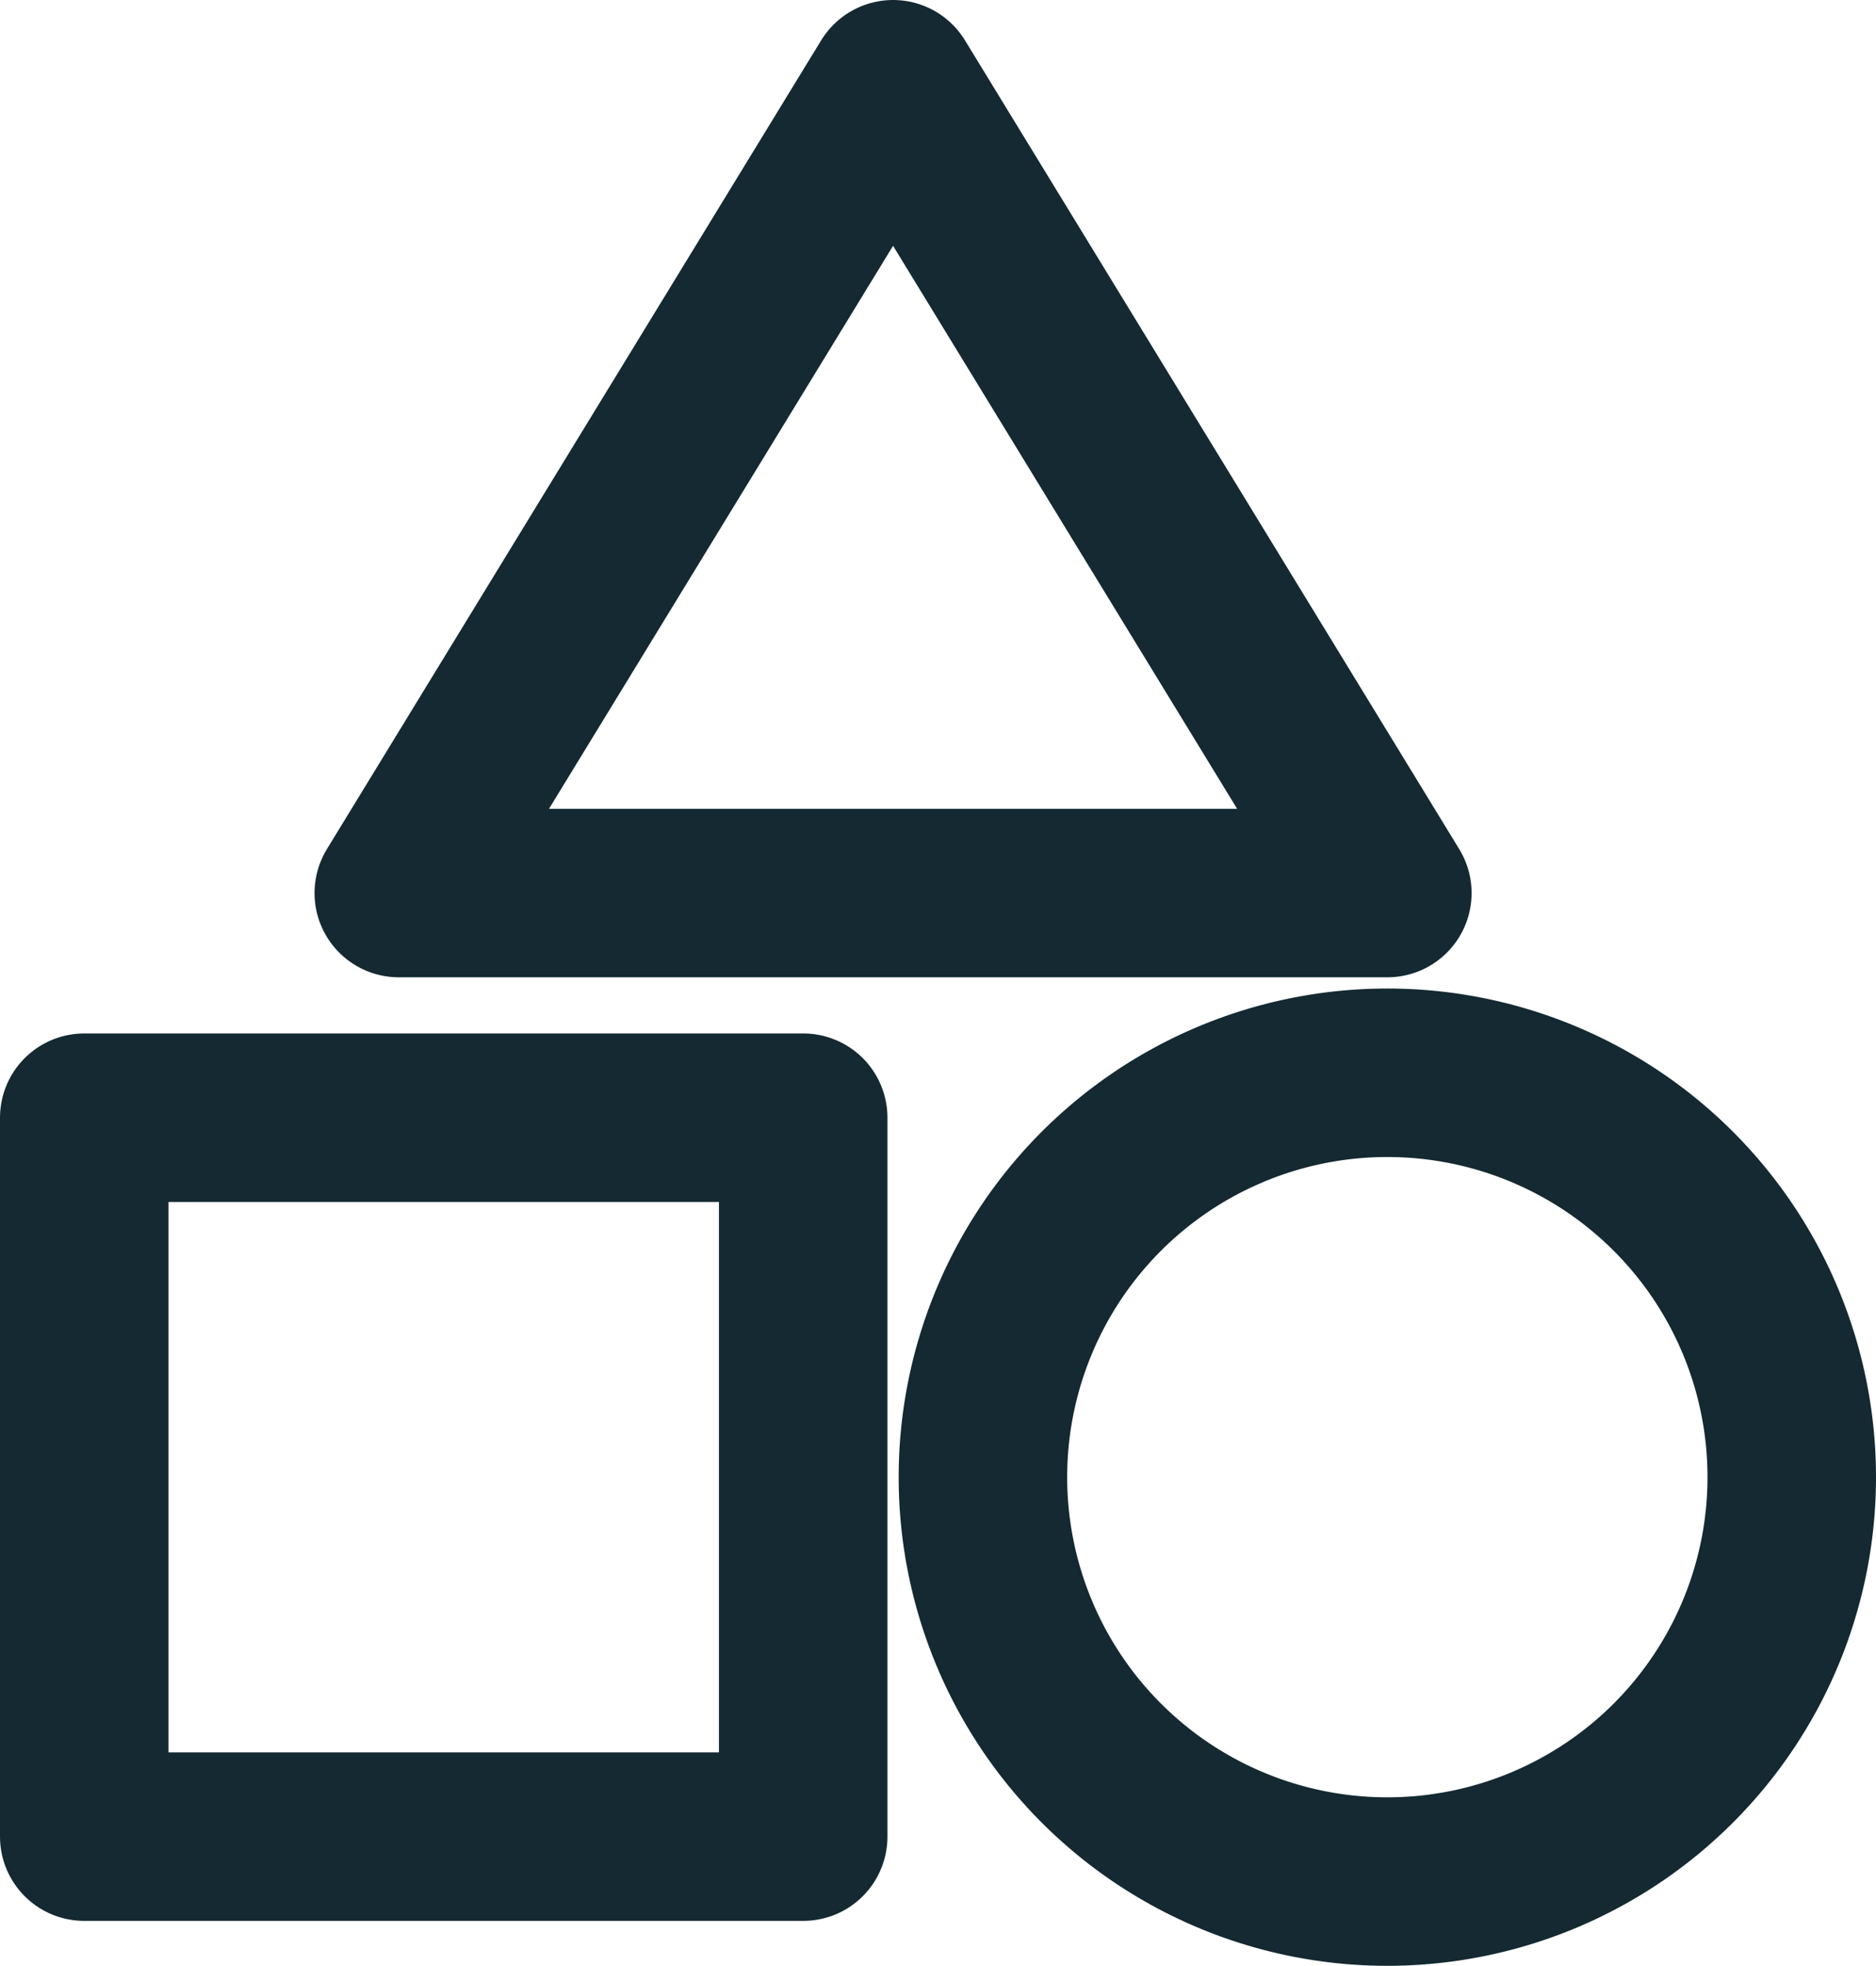 <svg xmlns="http://www.w3.org/2000/svg" width="33.4" height="35" viewBox="0 0 33.4 35"><g id="Icon_material-category" data-name="Icon material-category" transform="translate(-3 -1.5)"><path id="Path_78" data-name="Path 78" d="M18.55,3,9.75,17.4h17.6Z" transform="translate(0.35 0)" fill="none" stroke="#142931" stroke-linecap="round" stroke-linejoin="round" stroke-width="3"></path><path id="Path_79" data-name="Path 79" d="M33.9,26.7a7.2,7.2,0,1,1-7.2-7.2A7.2,7.2,0,0,1,33.9,26.7Z" transform="translate(1 1.1)" fill="none" stroke="#142931" stroke-linecap="round" stroke-linejoin="round" stroke-width="3"></path><path id="Path_80" data-name="Path 80" d="M4.5,20.25H17.3v12.8H4.5Z" transform="translate(0 1.15)" fill="none" stroke="#142931" stroke-linecap="round" stroke-linejoin="round" stroke-width="3"></path></g></svg>